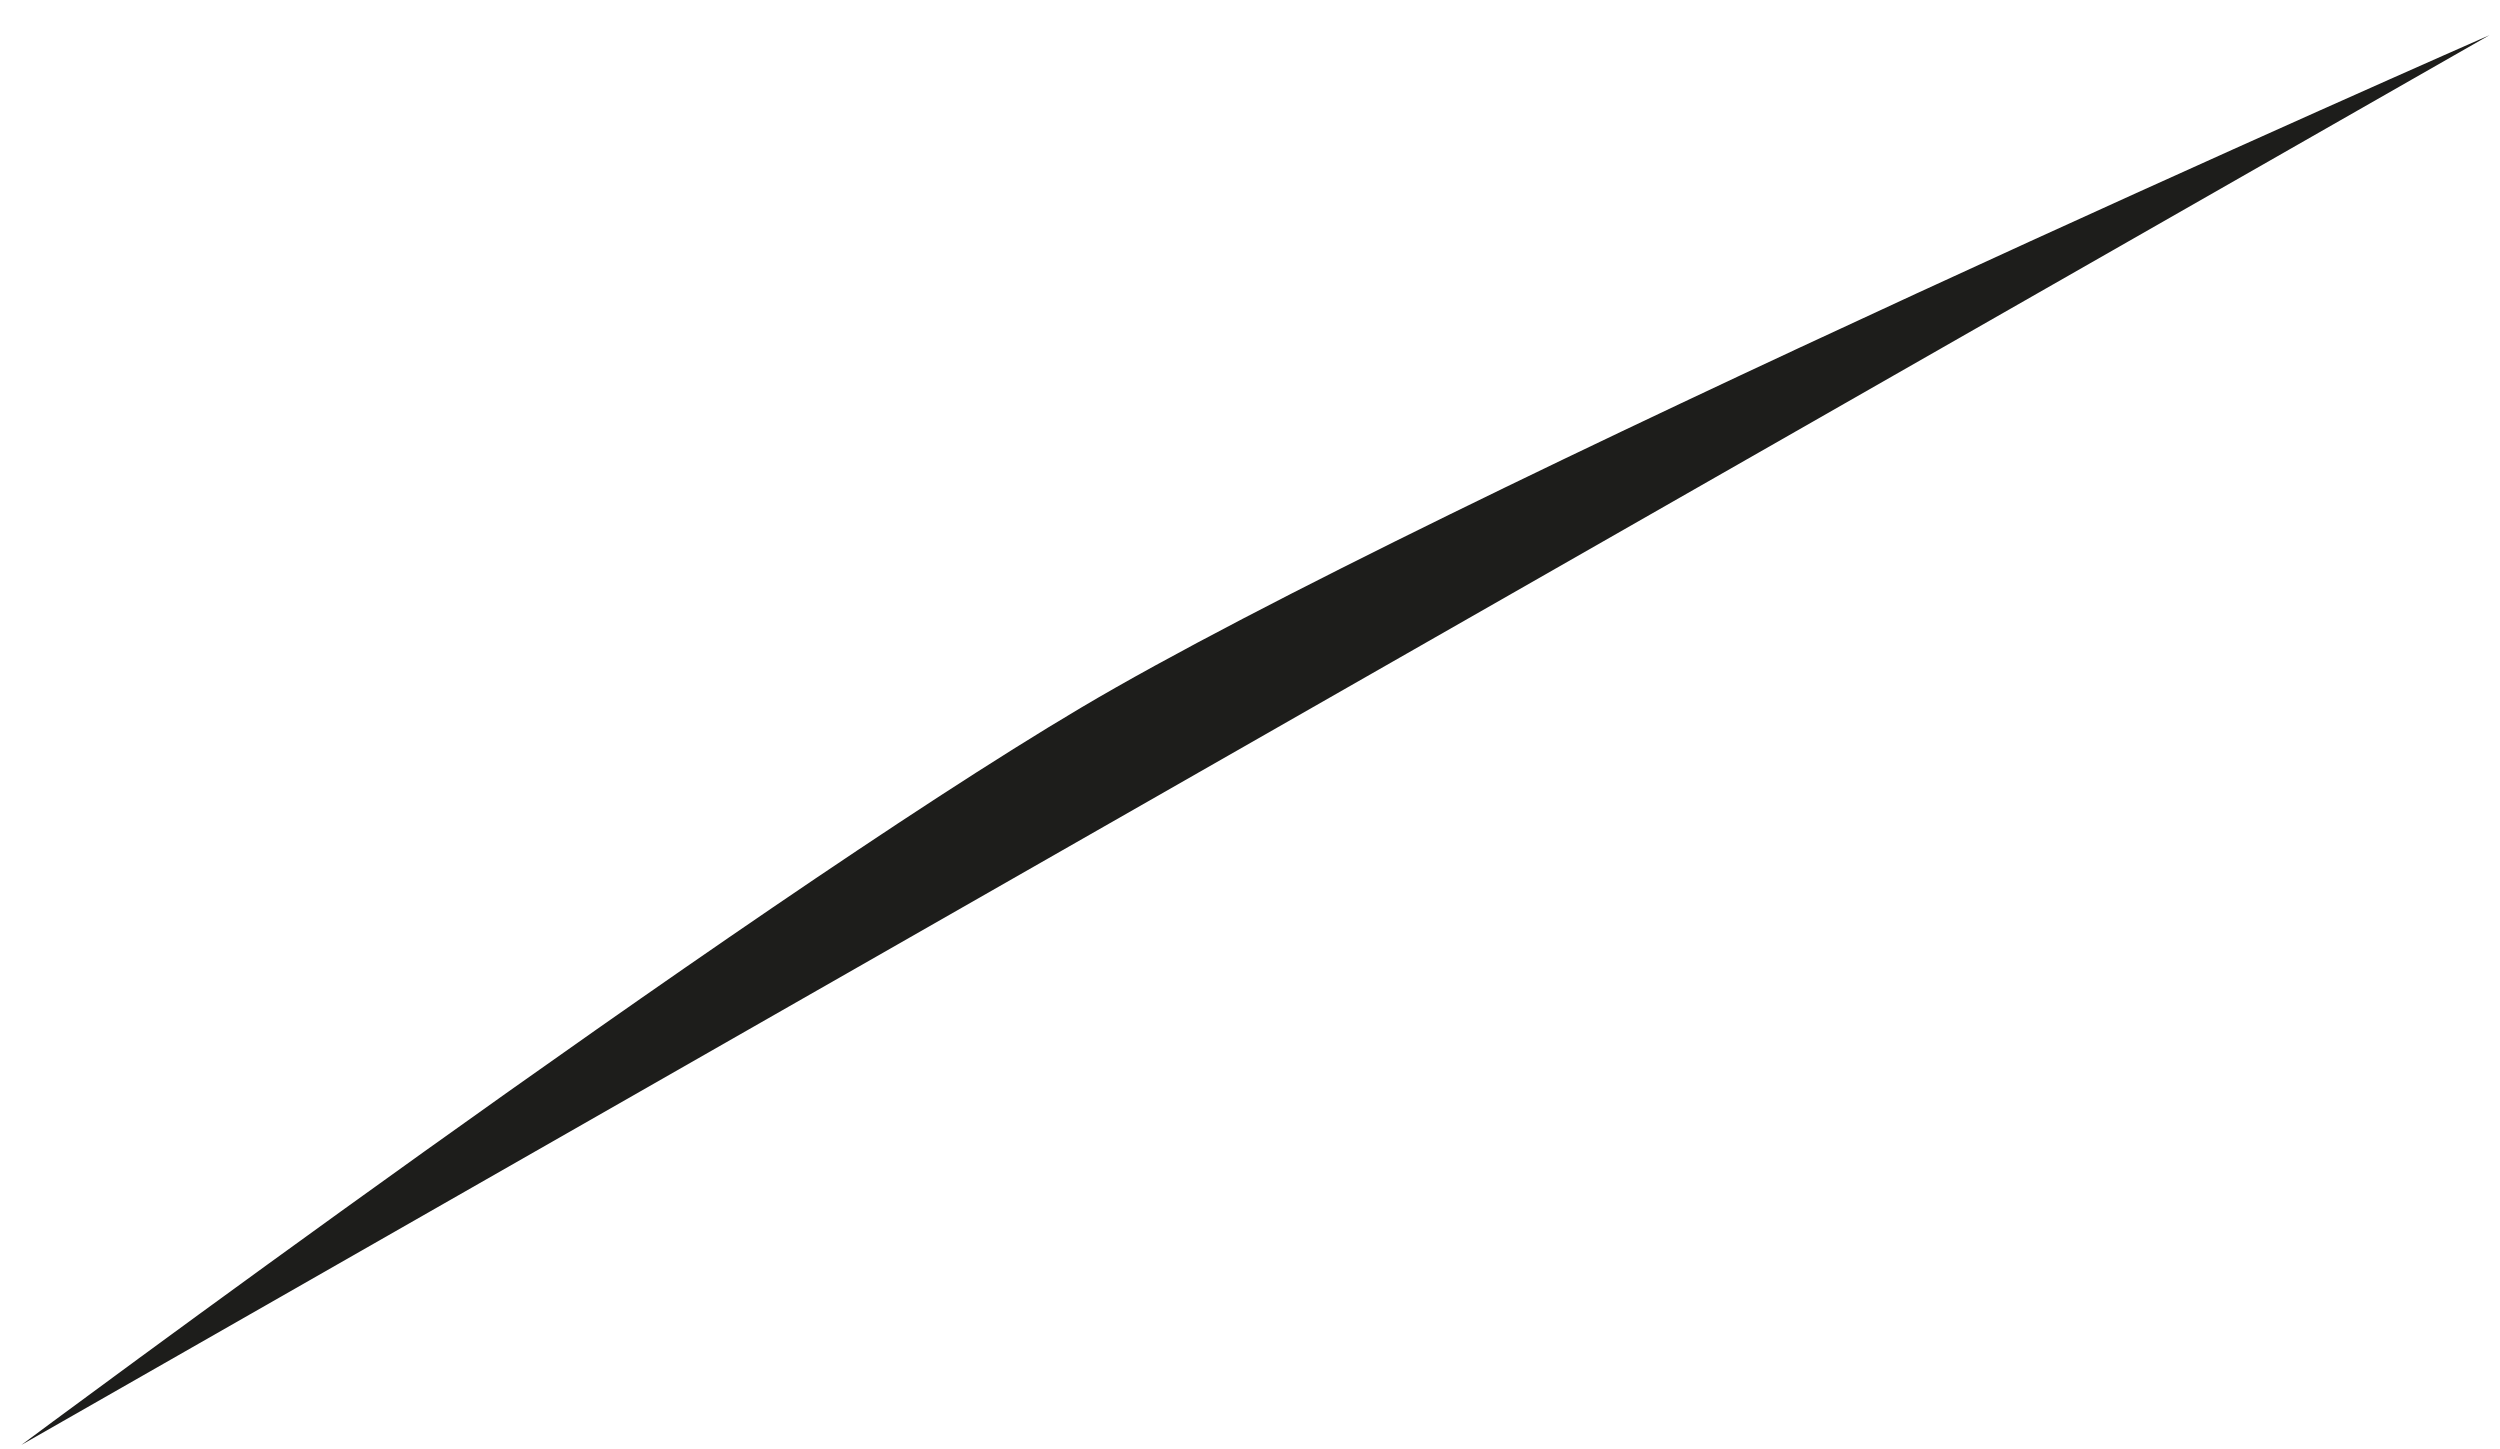 <?xml version="1.0" encoding="UTF-8"?> <svg xmlns="http://www.w3.org/2000/svg" width="69" height="40" viewBox="0 0 69 40" fill="none"> <path d="M0.59 39.88C0.59 39.88 20.48 25.08 29.84 19.53C39.53 13.78 68.71 0.97 68.71 0.97" fill="#1D1D1B"></path> </svg> 